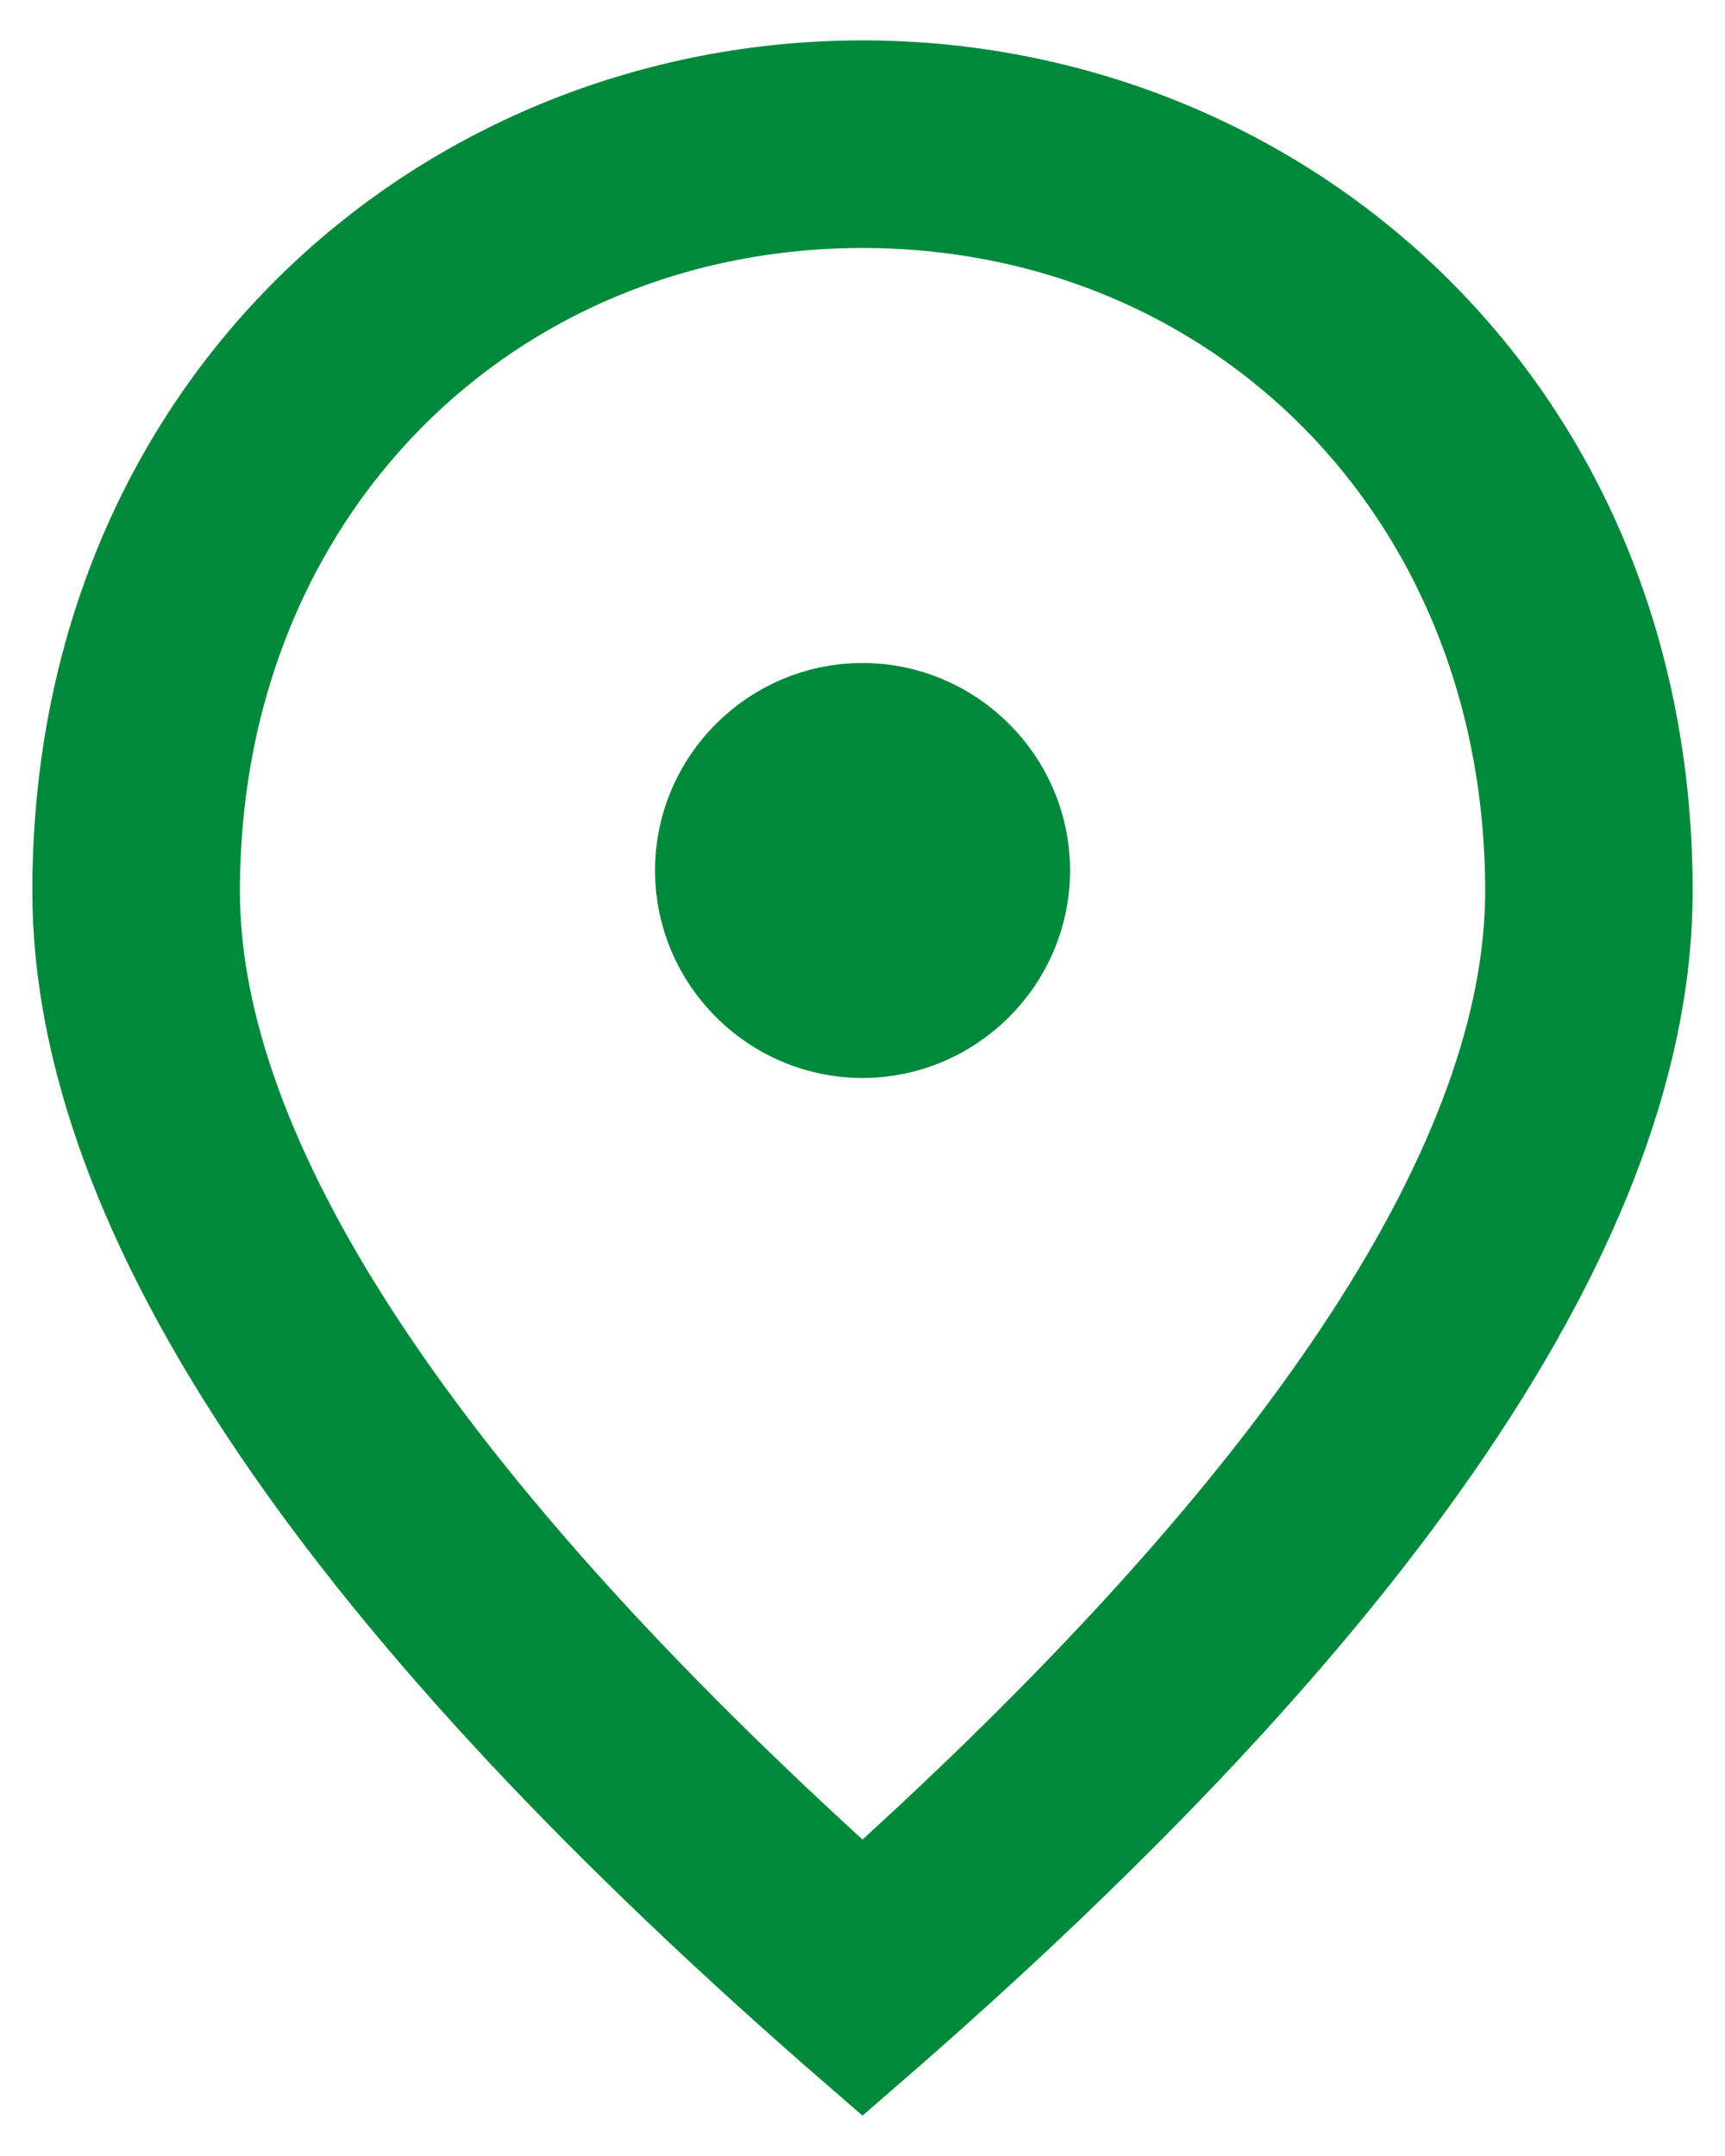 <svg width="24" height="30" viewBox="0 0 24 30" fill="none" xmlns="http://www.w3.org/2000/svg">
<path d="M12 1.284C17.687 1.284 22.828 5.632 22.828 12.401C22.828 14.603 21.941 17.08 20.063 19.849C18.265 22.5 15.583 25.378 12 28.483C8.417 25.378 5.735 22.5 3.936 19.849C2.058 17.08 1.172 14.603 1.172 12.401C1.172 5.632 6.312 1.284 12 1.284ZM12 2.729C6.755 2.729 2.616 6.771 2.616 12.401C2.616 14.284 3.397 16.386 4.871 18.656C6.35 20.933 8.562 23.434 11.514 26.13L12 26.575L12.487 26.13C15.438 23.434 17.651 20.933 19.13 18.656C20.604 16.386 21.385 14.284 21.385 12.401C21.385 6.771 17.244 2.729 12 2.729ZM12 9.947C13.189 9.947 14.166 10.923 14.166 12.112C14.166 13.302 13.189 14.278 12 14.278C10.81 14.278 9.835 13.302 9.835 12.112C9.835 10.923 10.81 9.947 12 9.947Z" fill="#00893B" stroke="#00893B" stroke-width="1.444"/>
</svg>
